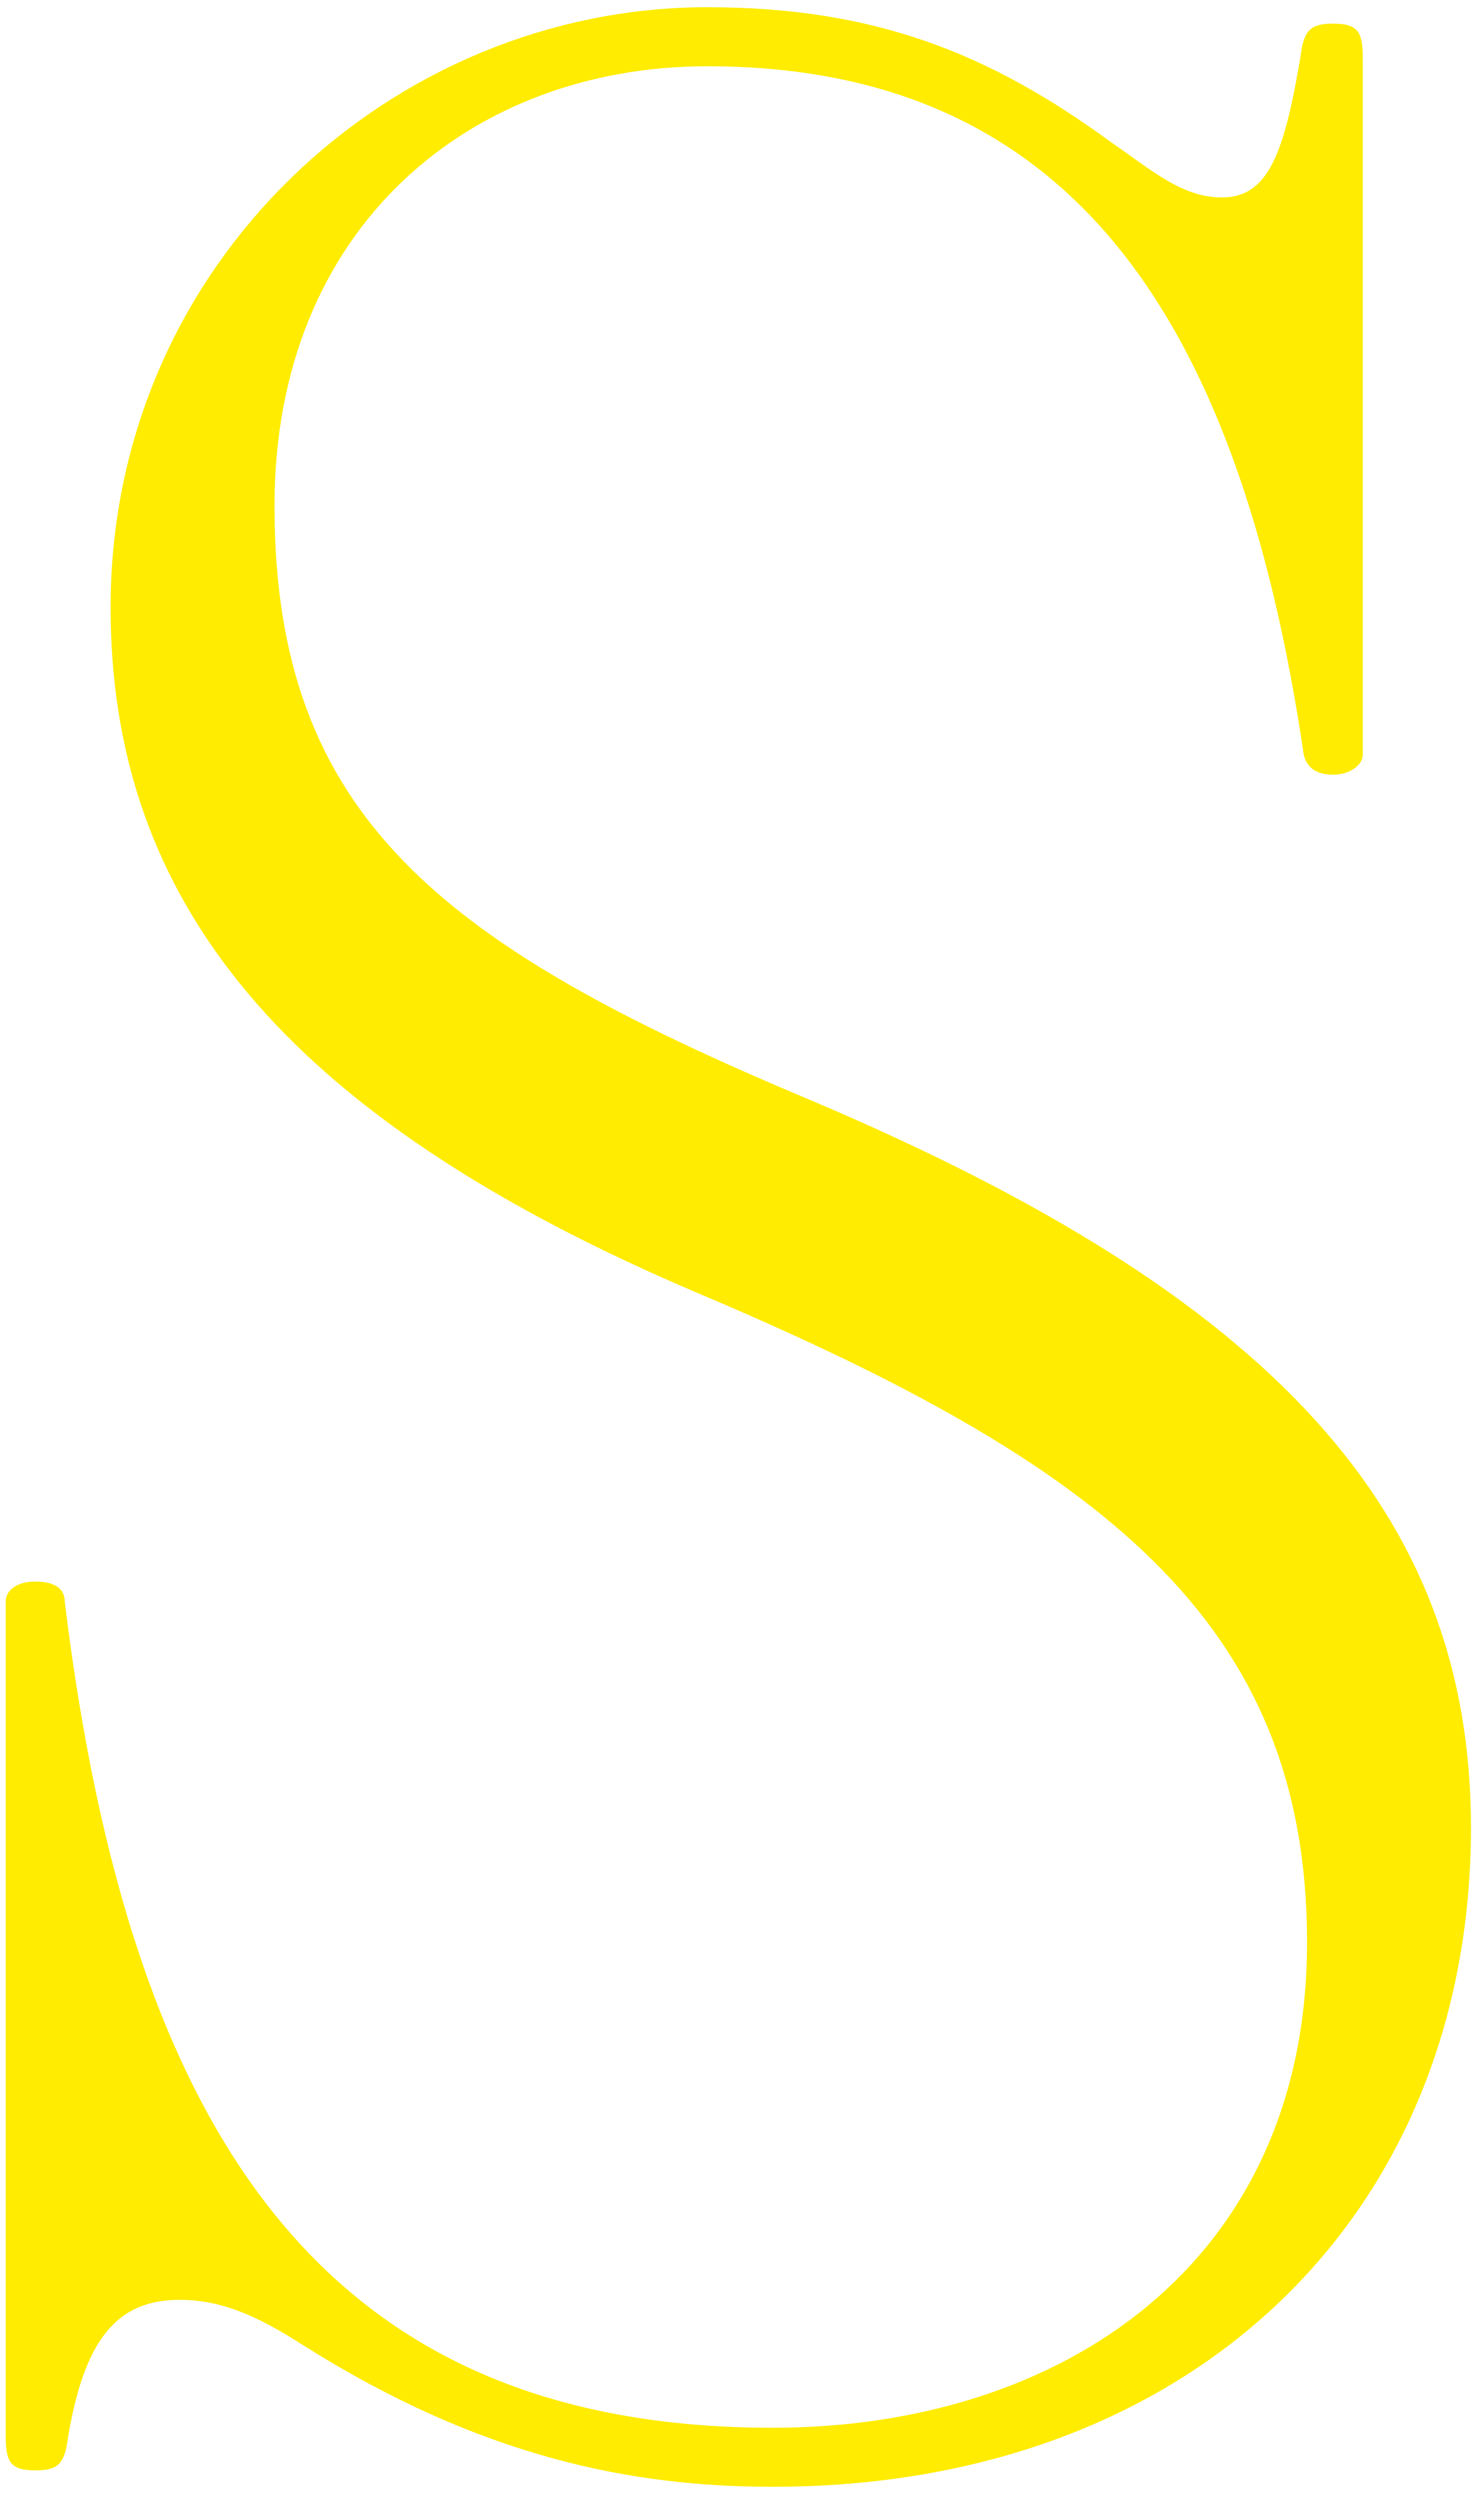 <?xml version="1.0" encoding="UTF-8"?>
<svg width="111px" height="187px" viewBox="0 0 111 187" version="1.1" xmlns="http://www.w3.org/2000/svg" xmlns:xlink="http://www.w3.org/1999/xlink">
    <title>sales_S2</title>
    <g id="Elementen-voor-H5" stroke="none" stroke-width="1" fill="none" fill-rule="evenodd">
        <g id="sales_S2" transform="translate(0.427, 0.54)" fill="#FFEC00" fill-rule="nonzero">
            <path d="M7.851,44.899 C7.851,66.735 20.609,82.929 51.769,96.177 C81.947,108.936 97.404,120.713 97.404,144.757 C97.404,168.801 79.003,181.069 57.412,181.069 C24.044,181.069 9.323,159.478 4.416,119.24 C4.416,118.504 3.926,117.768 2.208,117.768 C0.736,117.768 -5.68434189e-14,118.504 -5.68434189e-14,119.24 L-5.68434189e-14,181.56 C-5.68434189e-14,183.522 0.245,184.258 2.208,184.258 C3.926,184.258 4.416,183.768 4.662,181.805 C5.888,174.444 8.342,171.5 13.004,171.5 C16.193,171.5 18.892,172.727 22.327,174.935 C35.576,183.277 46.862,185.485 57.412,185.485 C88.817,185.485 109.672,165.121 109.672,136.17 C109.672,112.616 94.951,96.423 60.111,81.702 C32.632,70.17 20.119,60.602 20.119,37.293 C20.119,16.438 34.84,4.416 52.505,4.416 C79.248,4.416 92.252,22.572 97.159,55.94 C97.404,56.921 98.14,57.412 99.367,57.412 C100.594,57.412 101.575,56.676 101.575,55.94 L101.575,3.926 C101.575,1.963 101.33,1.227 99.367,1.227 C97.65,1.227 97.159,1.717 96.914,3.68 C95.687,11.041 94.46,14.23 91.025,14.23 C88.081,14.23 85.873,12.268 82.683,10.059 C73.605,3.435 65.018,0 52.505,0 C28.951,0 7.851,19.137 7.851,44.899 Z" id="Path"></path>
        </g>
    </g>
</svg>